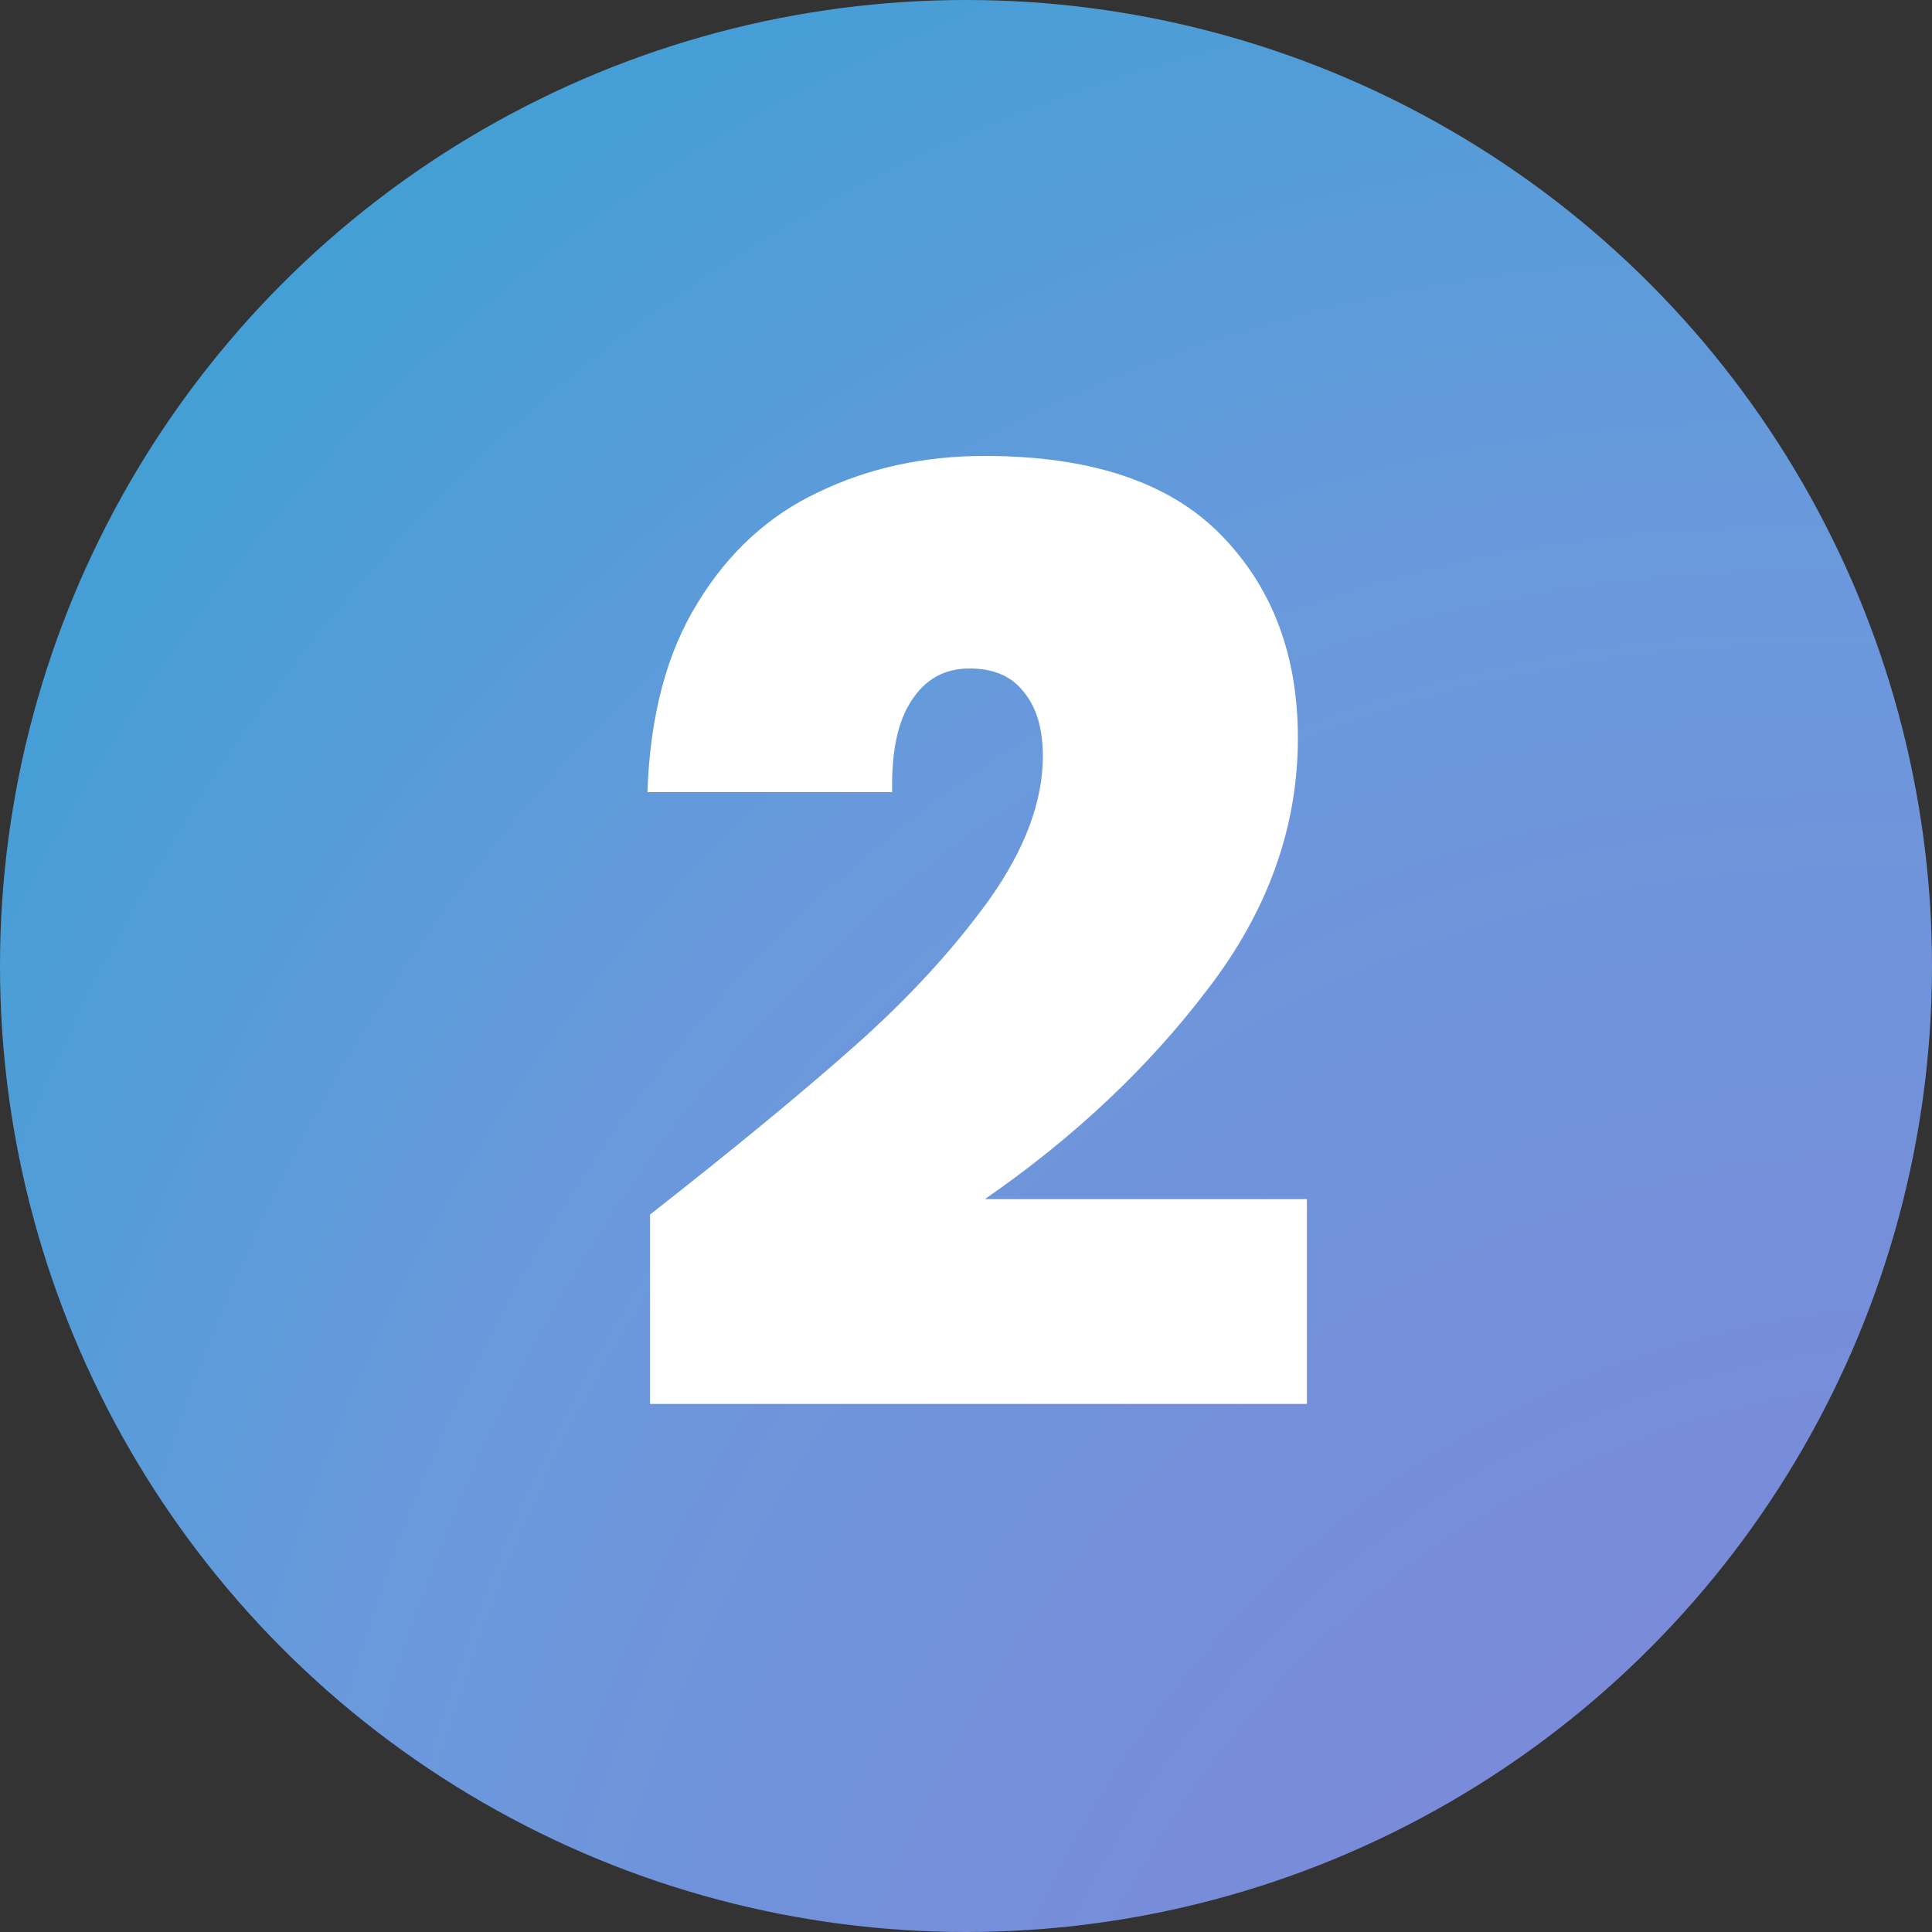 <svg xmlns="http://www.w3.org/2000/svg" width="60" height="60" viewBox="0 0 60 60" fill="none"><rect x="0" y="0" width="60" height="60" fill="#333333" stroke="none"/><circle cx="30" cy="30" r="30" fill="url(#paint0_radial_4789_38371)"></circle><path d="M20.187 37.72C22.774 35.693 24.894 33.947 26.547 32.48C28.201 31.013 29.587 29.507 30.707 27.96C31.827 26.387 32.387 24.893 32.387 23.48C32.387 22.627 32.187 21.96 31.787 21.48C31.414 21 30.854 20.76 30.107 20.76C29.334 20.76 28.734 21.093 28.307 21.76C27.881 22.4 27.68 23.347 27.707 24.6H20.107C20.187 22.227 20.707 20.267 21.667 18.72C22.627 17.147 23.881 16 25.427 15.28C26.974 14.533 28.694 14.16 30.587 14.16C33.867 14.16 36.307 14.973 37.907 16.6C39.507 18.227 40.307 20.333 40.307 22.92C40.307 25.693 39.374 28.293 37.507 30.72C35.667 33.147 33.361 35.32 30.587 37.24H40.587V43.6H20.187V37.72Z" fill="white"></path><defs><radialGradient id="paint0_radial_4789_38371" cx="0" cy="0" r="1" gradientUnits="userSpaceOnUse" gradientTransform="translate(74.341 101.403) rotate(-116.914) scale(156.462 106.681)"><stop stop-color="#9375D5"></stop><stop offset="0.568" stop-color="#6A99DC"></stop><stop offset="1" stop-color="#08A8CB"></stop></radialGradient></defs></svg>